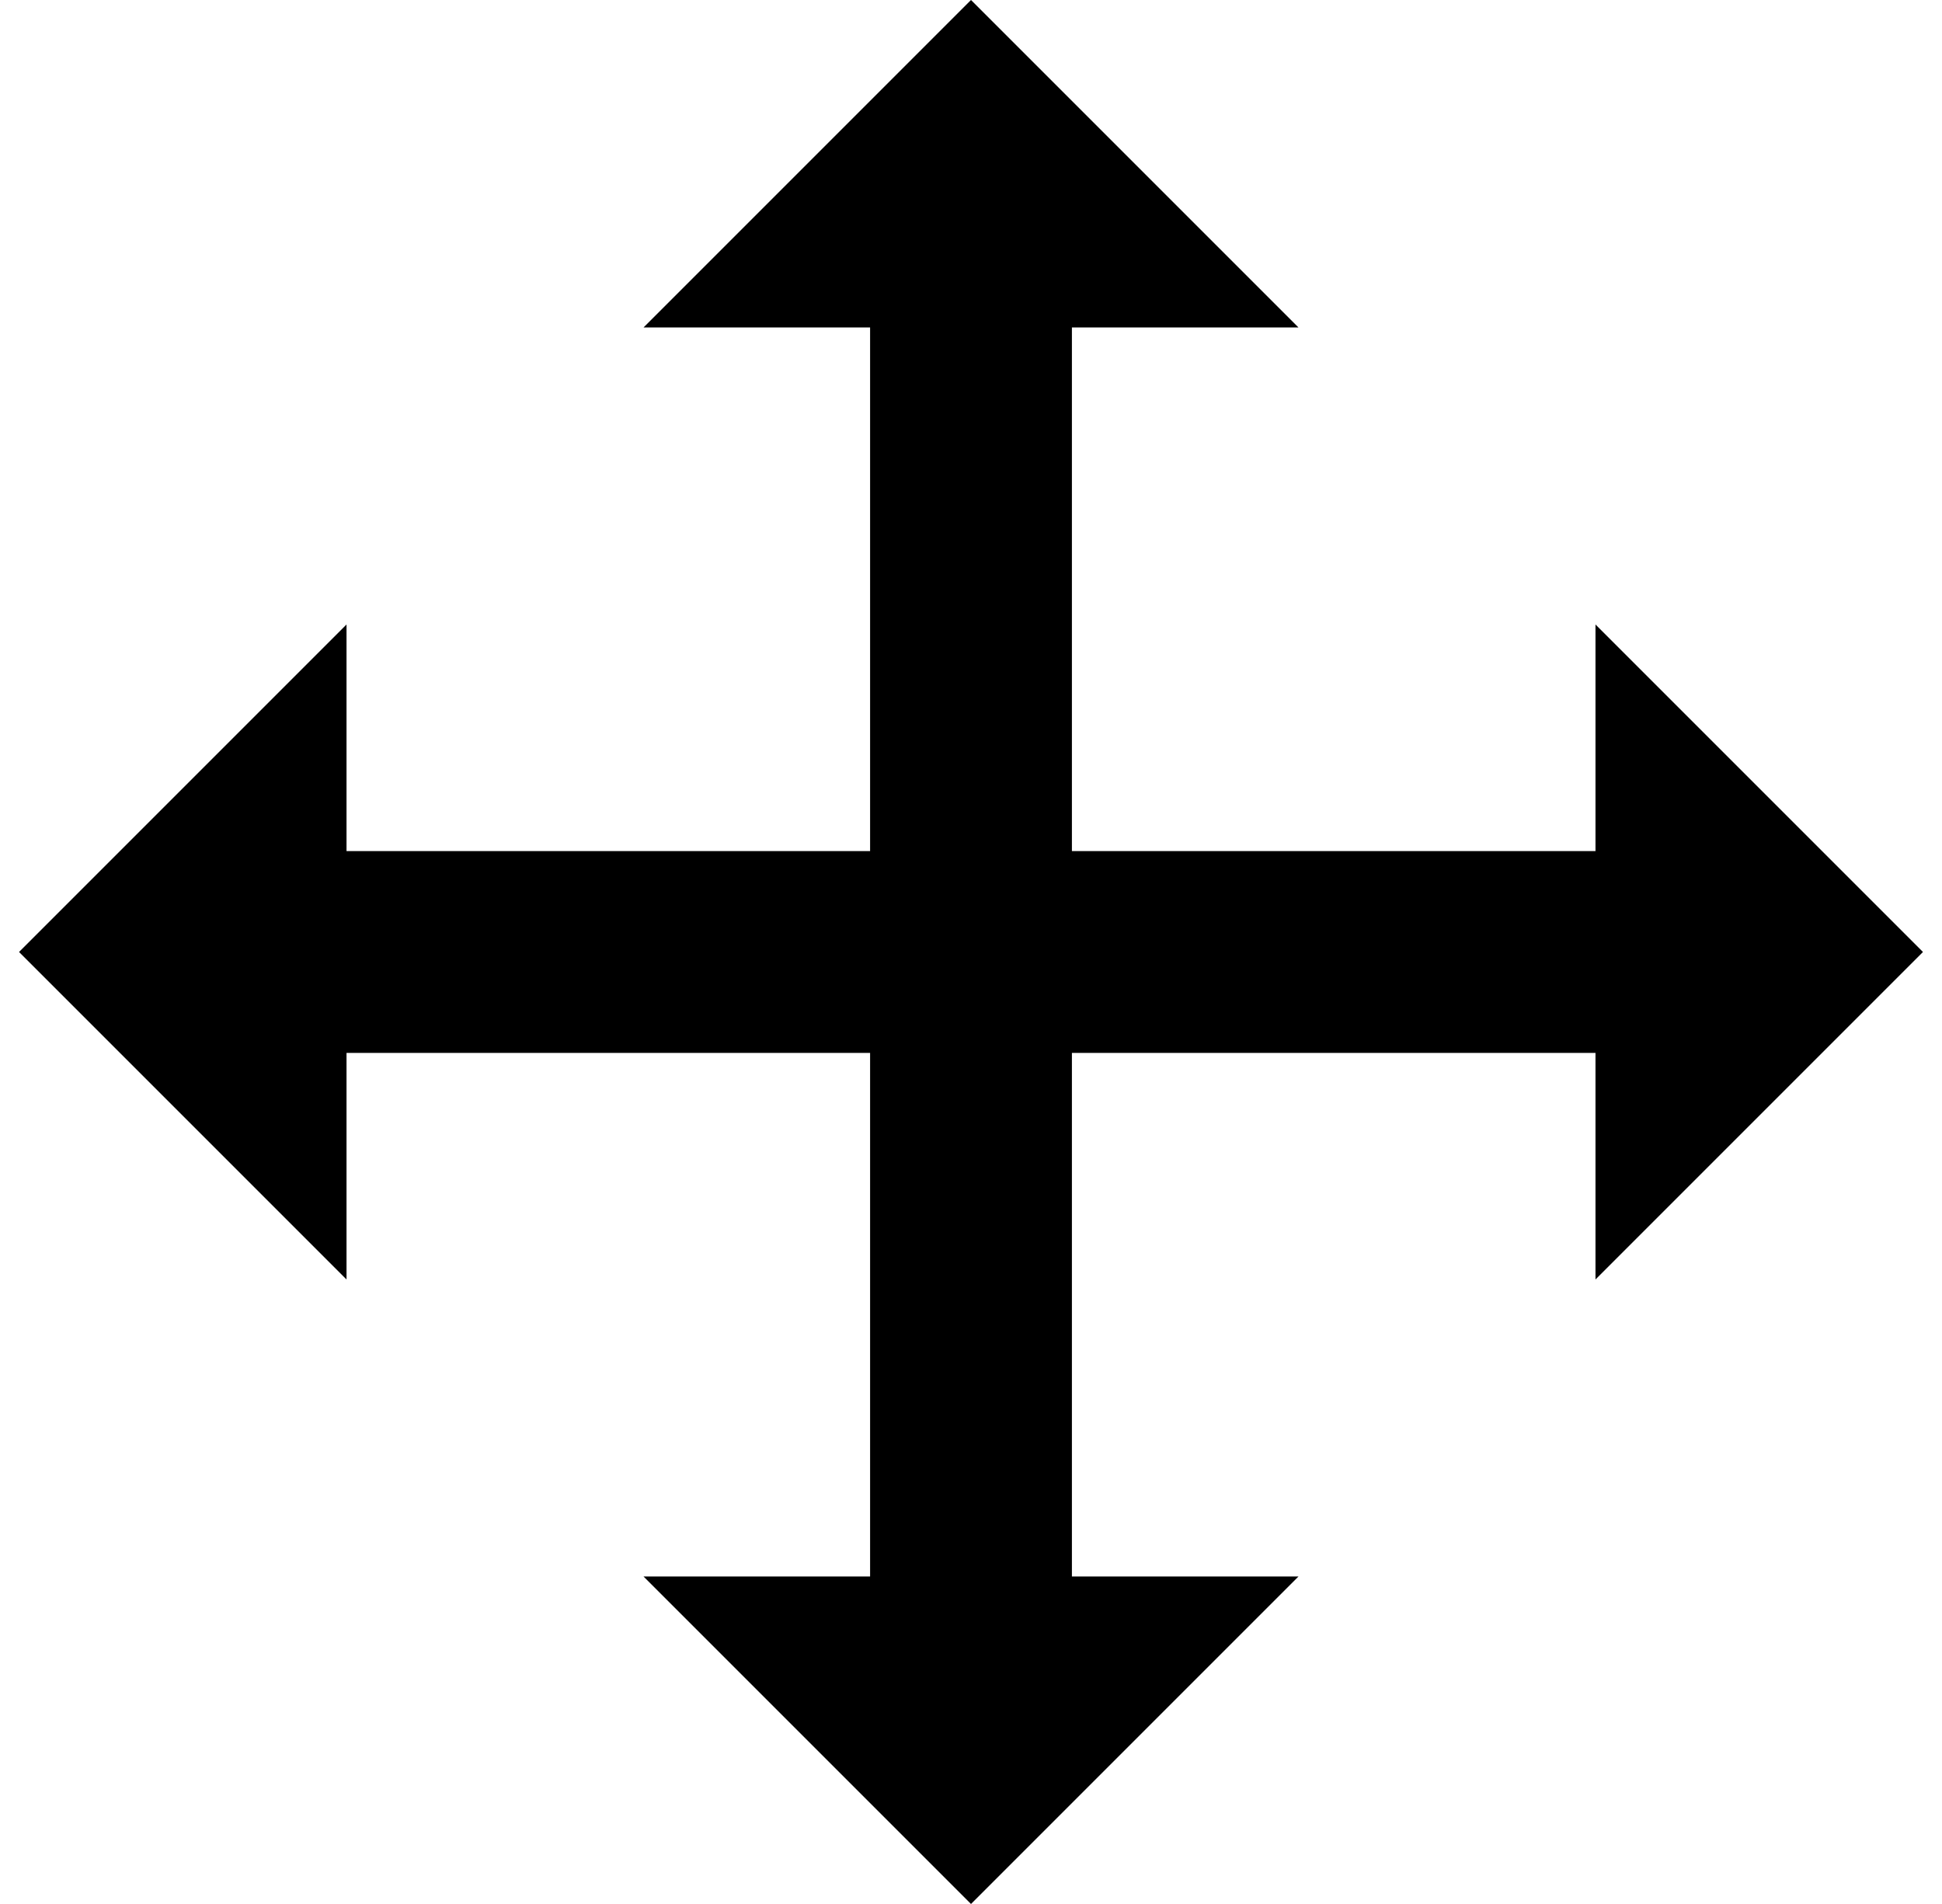 <?xml version="1.0" standalone="no"?>
<!DOCTYPE svg PUBLIC "-//W3C//DTD SVG 1.1//EN" "http://www.w3.org/Graphics/SVG/1.1/DTD/svg11.dtd" >
<svg xmlns="http://www.w3.org/2000/svg" xmlns:xlink="http://www.w3.org/1999/xlink" version="1.1" viewBox="-10 0 1020 1000">
   <path fill="currentColor"
d="M0 500l172 -172v119h275v-275h-119l172 -172l172 172h-119v275h275v-119l172 172l-172 172v-119h-275v275h119l-172 172l-172 -172h119v-275h-275v119z" />
</svg>
